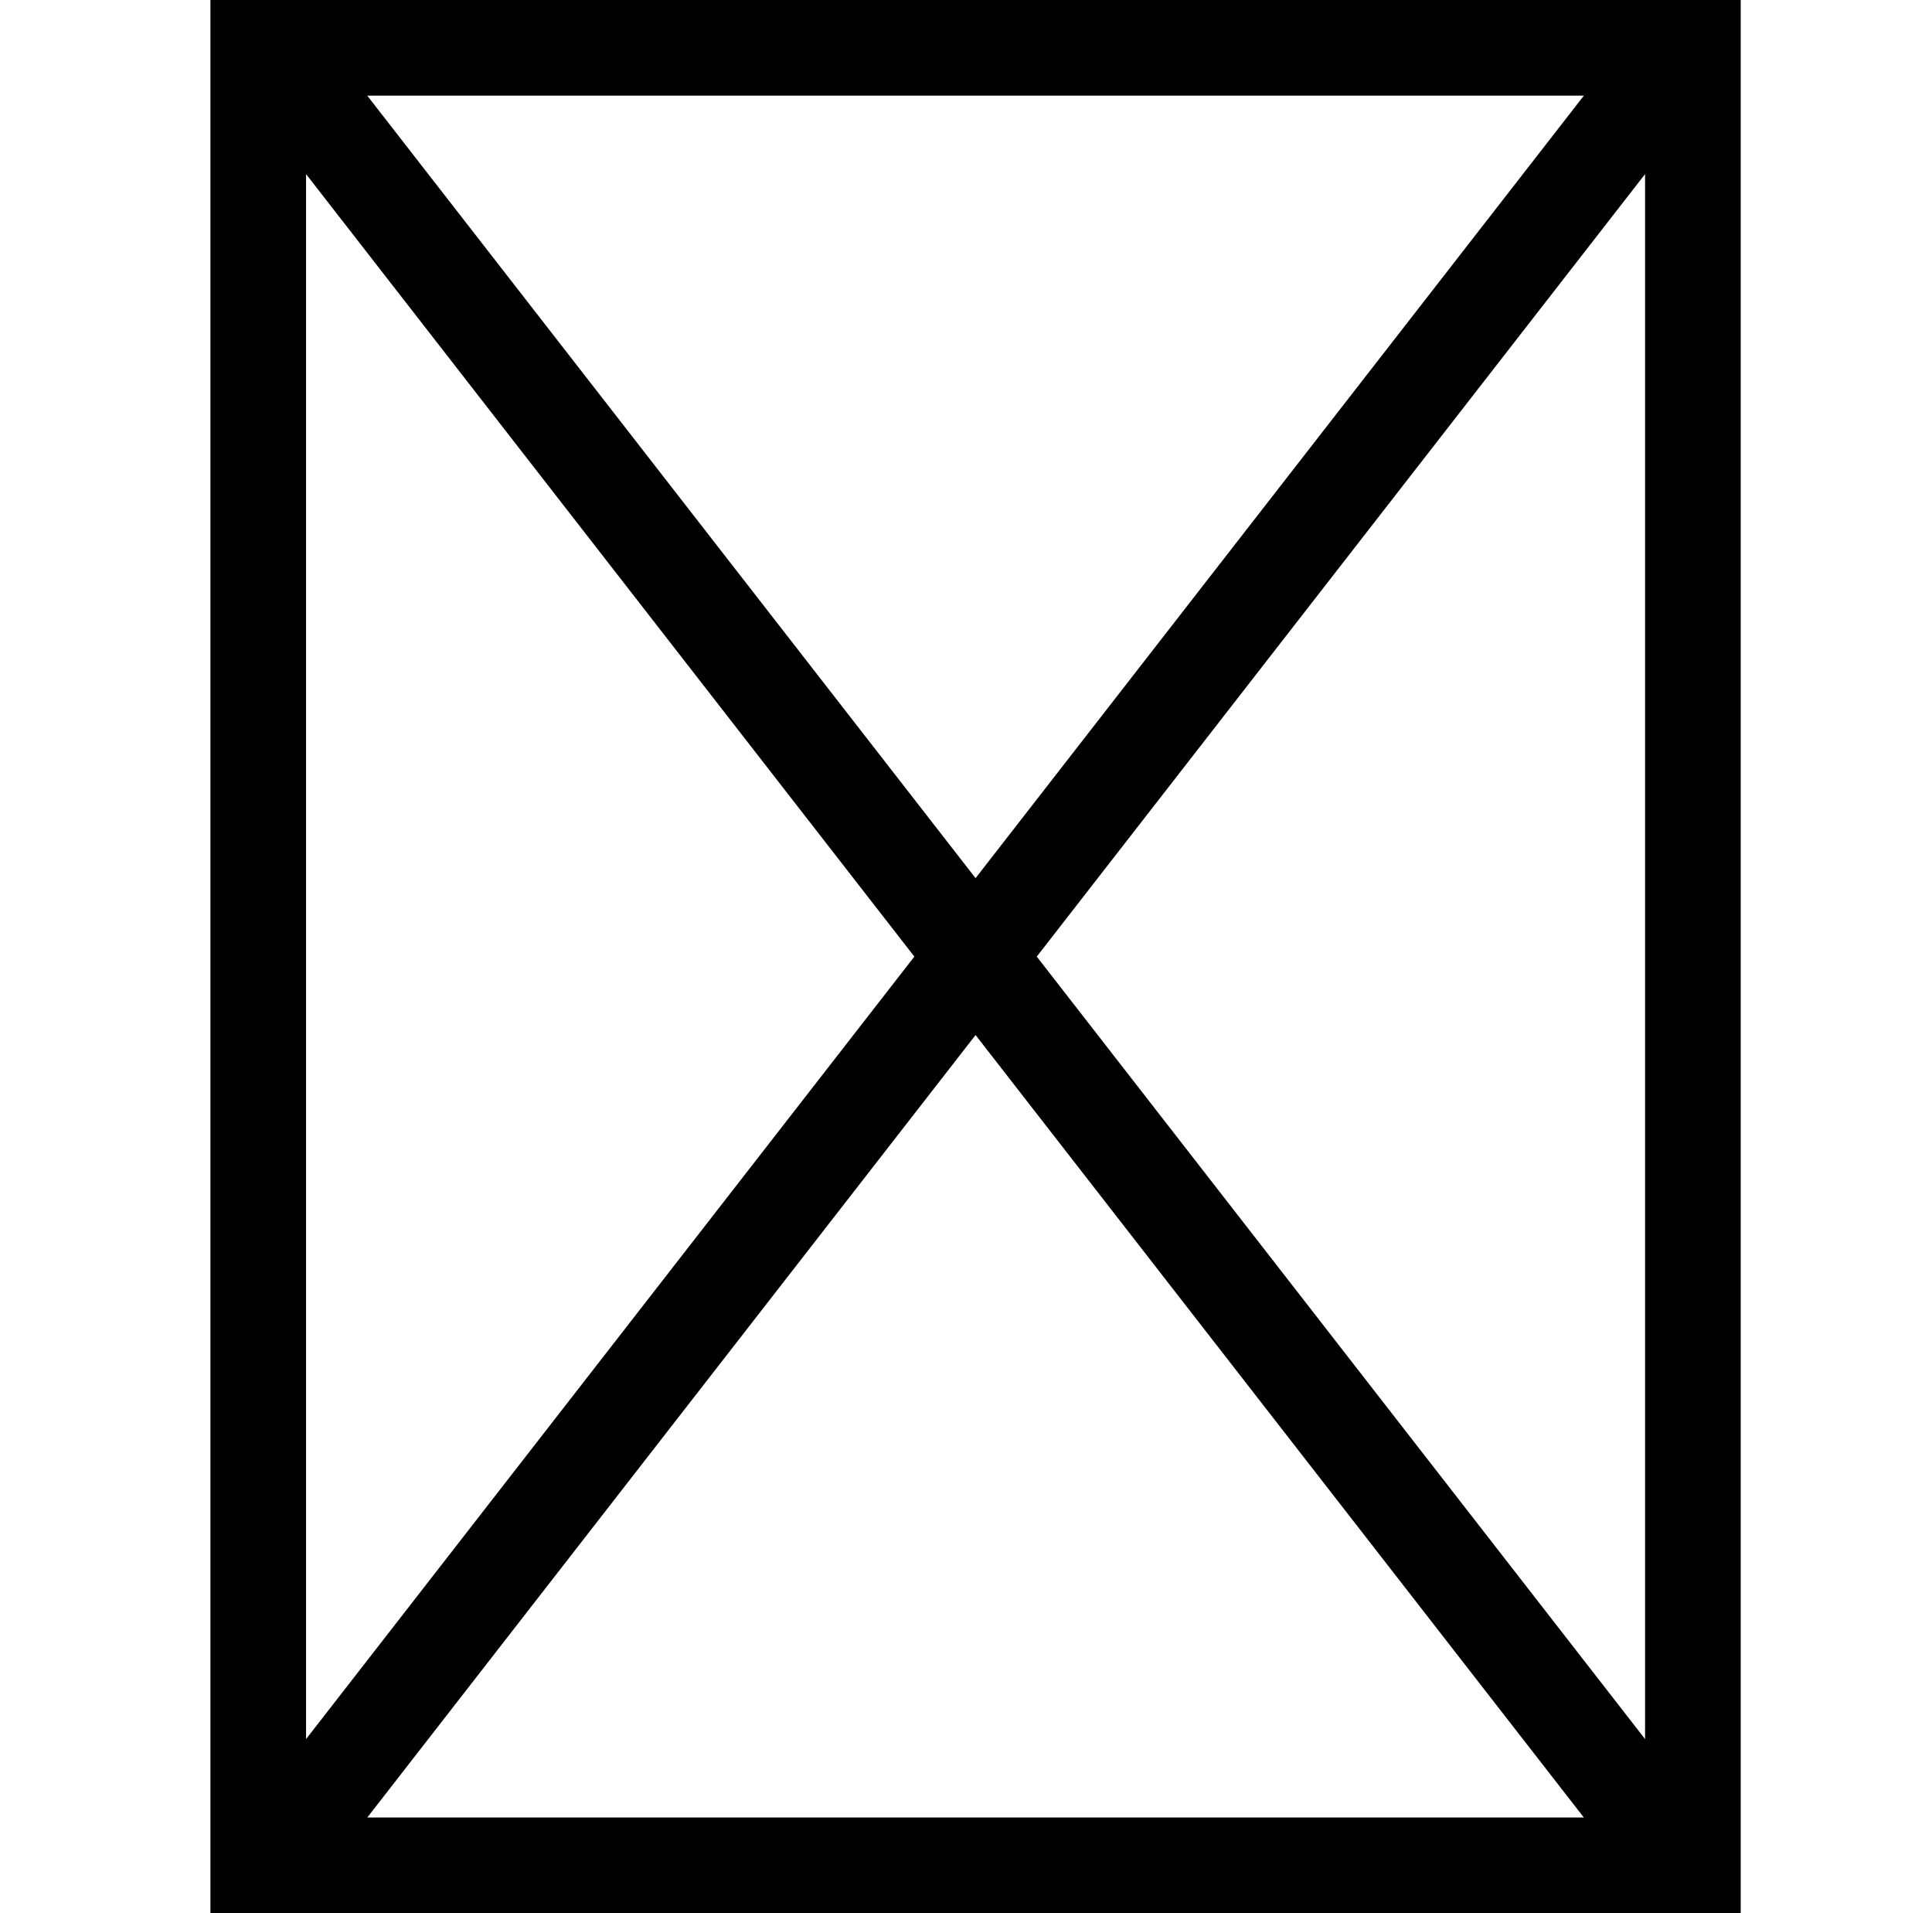 <?xml version="1.0" standalone="no"?>
<!DOCTYPE svg PUBLIC "-//W3C//DTD SVG 1.1//EN" "http://www.w3.org/Graphics/SVG/1.1/DTD/svg11.dtd" >
<svg xmlns="http://www.w3.org/2000/svg" xmlns:xlink="http://www.w3.org/1999/xlink" version="1.1" viewBox="-10 0 1010 1000">
   <path fill="currentColor"
d="M100 1000v-1000h800v1000h-800zM500 459l318 -409h-636zM532 500l318 409v-818zM182 950h636l-318 -409zM150 91v818l318 -409z" />
</svg>

